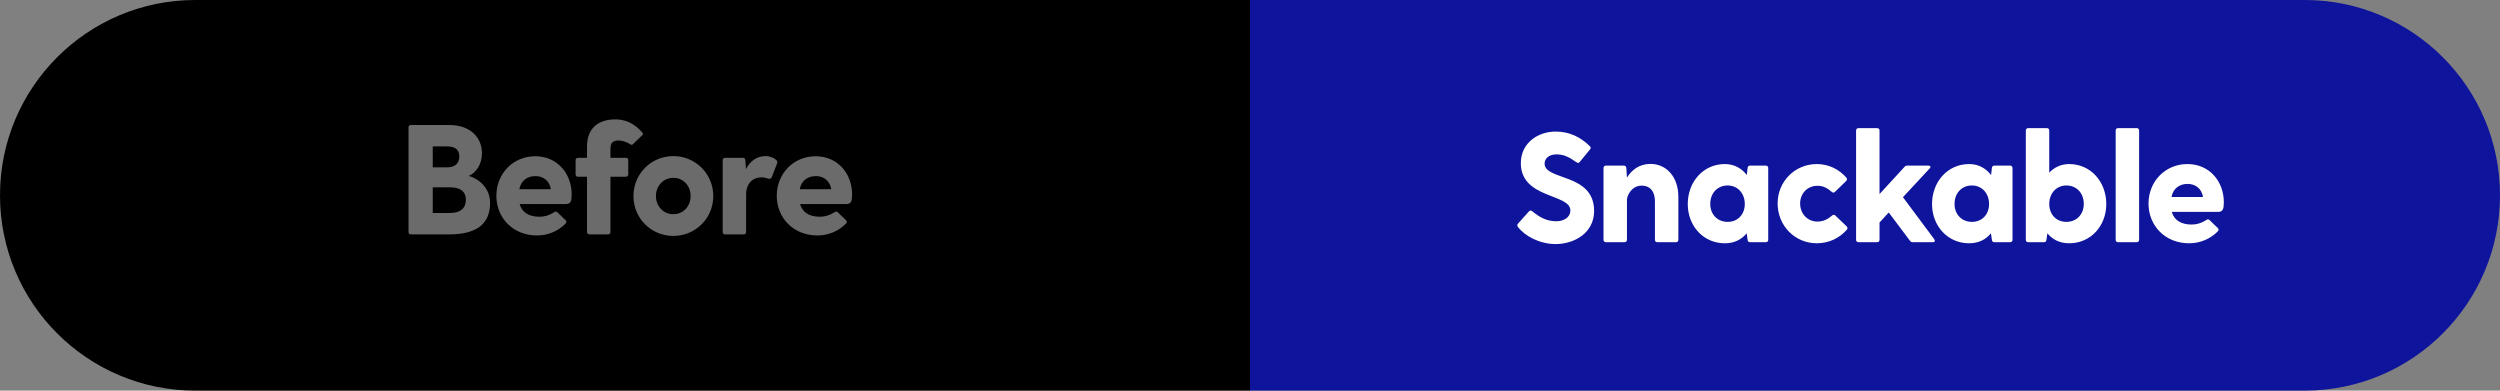 <?xml version="1.0" encoding="UTF-8"?>
<svg width="320px" height="50px" viewBox="0 0 320 50" version="1.1" xmlns="http://www.w3.org/2000/svg" xmlns:xlink="http://www.w3.org/1999/xlink">
    <rect x="0" y="0" width="320" height="50" fill="#808080" stroke="none"/>
    <!-- Generator: Sketch 59.1 (86144) - https://sketch.com -->
    <title>Group 3</title>
    <desc>Created with Sketch.</desc>
    <g id="Websummit-presentation" stroke="none" stroke-width="1" fill="none" fill-rule="evenodd">
        <g id="01-Cover-Copy-10" transform="translate(-330, -595)">
            <g id="Group-3" transform="translate(330, 595)">
                <path d="M185,0 L320,0 L320,0 L320,50 L185,50 C171.193,50 160,38.807 160,25 C160,11.193 171.193,2.53632657e-15 185,0 Z" id="Rectangle" fill="#0E149C" transform="translate(240, 25) rotate(-180) translate(-240, -25) "></path>
                <path d="M0,1.13686838e-13 L135,1.13686838e-13 C148.807,1.11150511e-13 160,11.193 160,25 C160,38.807 148.807,50 135,50 L0,50 L0,50 L0,1.13686838e-13 Z" id="Rectangle-Copy" fill="#000000" transform="translate(80, 25) rotate(-180) translate(-80, -25) "></path>
                <path d="M59.991,22.52 C60.891,22.14 61.691,21.08 61.691,19.62 C61.691,17.62 60.231,16 57.491,16 L52.591,16 C52.411,16 52.291,16.12 52.291,16.3 L52.291,29.7 C52.291,29.88 52.411,30 52.591,30 L57.511,30 C61.071,30 62.731,28.62 62.731,25.96 C62.731,24.12 61.351,22.88 59.991,22.52 Z M58.791,20.02 C58.791,21 58.151,21.42 57.211,21.42 L55.391,21.42 L55.391,18.74 L57.211,18.74 C58.131,18.74 58.791,19.06 58.791,20.02 Z M57.631,27.26 L55.391,27.26 L55.391,23.98 L57.631,23.98 C58.791,23.98 59.631,24.42 59.631,25.58 C59.631,26.72 58.831,27.26 57.631,27.26 Z M73.174,24.88 C73.174,22.24 71.354,20 68.514,20 C65.654,20 63.534,22.24 63.534,25.06 C63.534,27.88 65.654,30.14 68.734,30.14 C70.154,30.14 71.434,29.58 72.374,28.64 C72.534,28.48 72.534,28.34 72.414,28.2 L71.374,27.2 C71.254,27.08 71.149,27.048 71.008,27.117 L70.934,27.16 C70.234,27.6 69.674,27.74 69.034,27.74 C67.694,27.74 66.814,27.18 66.514,26.12 L72.454,26.12 C73.074,26.12 73.174,25.7 73.174,24.88 Z M68.534,22.54 C69.494,22.54 70.314,23.08 70.514,24.22 L66.474,24.22 C66.694,23.08 67.534,22.54 68.534,22.54 Z M82.237,17 L82.052,16.787 C81.447,16.122 80.379,15.28 78.777,15.28 C76.637,15.28 75.137,16.36 75.137,18.74 L75.137,20.2 L73.977,20.2 C73.797,20.2 73.677,20.32 73.677,20.5 L73.677,22.32 C73.677,22.5 73.797,22.62 73.977,22.62 L75.137,22.62 L75.137,29.7 C75.137,29.88 75.257,30 75.437,30 L77.837,30 C78.017,30 78.137,29.88 78.137,29.7 L78.137,22.62 L80.117,22.62 C80.297,22.62 80.417,22.5 80.417,22.32 L80.417,20.5 C80.417,20.32 80.297,20.2 80.117,20.2 L78.137,20.2 L78.137,19.14 C78.137,18.46 78.257,17.98 79.197,17.98 C79.677,17.98 80.237,18.2 80.737,18.5 C80.837,18.56 80.937,18.54 81.017,18.46 L82.217,17.3 C82.297,17.22 82.317,17.08 82.237,17 Z M86.18,30.2 C89.02,30.2 91.3,27.94 91.3,25.1 C91.3,22.24 89.02,19.98 86.18,19.98 C83.36,19.98 81.08,22.24 81.08,25.1 C81.08,27.94 83.36,30.2 86.18,30.2 Z M86.18,27.42 C84.96,27.42 83.96,26.44 83.96,25.1 C83.96,23.74 84.96,22.76 86.18,22.76 C87.42,22.76 88.4,23.74 88.4,25.1 C88.4,26.44 87.42,27.42 86.18,27.42 Z M99.363,20.48 C99.083,20.22 98.583,19.98 98.003,19.98 C96.803,19.98 95.983,20.68 95.483,21.64 L95.403,20.5 C95.383,20.32 95.283,20.2 95.103,20.2 L92.803,20.2 C92.623,20.2 92.503,20.32 92.503,20.5 L92.503,29.7 C92.503,29.88 92.623,30 92.803,30 L95.203,30 C95.383,30 95.503,29.88 95.503,29.7 L95.503,24.82 C95.503,23.62 96.243,22.7 97.483,22.7 C97.863,22.7 98.103,22.8 98.303,22.86 C98.543,22.92 98.723,22.88 98.803,22.64 L99.463,20.92 C99.523,20.78 99.523,20.62 99.363,20.48 Z M109.066,24.88 C109.066,22.24 107.246,20 104.406,20 C101.546,20 99.426,22.24 99.426,25.06 C99.426,27.88 101.546,30.14 104.626,30.14 C106.046,30.14 107.326,29.58 108.266,28.64 C108.426,28.48 108.426,28.34 108.306,28.2 L107.266,27.2 C107.146,27.08 107.04,27.048 106.899,27.117 L106.826,27.16 C106.126,27.6 105.566,27.74 104.926,27.74 C103.586,27.74 102.706,27.18 102.406,26.12 L108.346,26.12 C108.966,26.12 109.066,25.7 109.066,24.88 Z M104.426,22.54 C105.386,22.54 106.206,23.08 106.406,24.22 L102.366,24.22 C102.586,23.08 103.426,22.54 104.426,22.54 Z" id="Before" fill="#6B6B6B" fill-rule="nonzero"></path>
                <path d="M197.707,20.94 C197.707,20.32 198.227,19.76 199.227,19.76 C200.147,19.76 200.807,20.08 201.807,20.78 C201.967,20.9 202.107,20.88 202.227,20.7 L203.527,19.12 C203.63,18.983 203.645,18.875 203.546,18.759 L203.487,18.7 C202.347,17.58 200.927,16.84 199.127,16.84 C196.827,16.84 194.667,18.32 194.667,20.88 C194.667,25.46 201.007,24.76 201.007,26.94 C201.007,27.82 200.167,28.32 199.207,28.32 C198.047,28.32 197.147,27.88 196.127,27.04 C195.967,26.9 195.787,26.94 195.687,27.08 L194.307,28.62 C194.187,28.76 194.187,28.9 194.287,29.04 C195.147,30.18 197.027,31.24 199.127,31.24 C201.507,31.24 204.047,29.82 204.047,27 C204.047,22.12 197.707,23.14 197.707,20.94 Z M211.27,20.98 C209.87,20.98 208.87,21.72 208.25,22.74 L208.17,21.5 C208.15,21.32 208.05,21.2 207.87,21.2 L205.55,21.2 C205.37,21.2 205.25,21.32 205.25,21.5 L205.25,30.7 C205.25,30.88 205.37,31 205.55,31 L207.95,31 C208.13,31 208.25,30.88 208.25,30.7 L208.25,25.56 C208.25,25.08 208.81,23.76 210.15,23.76 C210.95,23.76 211.83,24.22 211.83,25.8 L211.83,30.7 C211.83,30.88 211.95,31 212.13,31 L214.53,31 C214.71,31 214.83,30.88 214.83,30.7 L214.83,25.2 C214.83,22.58 213.25,20.98 211.27,20.98 Z M226.033,21.2 L223.993,21.2 C223.813,21.2 223.713,21.32 223.693,21.5 L223.593,22.4 C222.933,21.56 222.013,21 220.773,21 C218.033,21 216.033,23.26 216.033,26.12 C216.033,28.92 218.033,31.14 220.773,31.14 C222.053,31.14 222.953,30.62 223.573,29.86 L223.693,30.7 C223.713,30.88 223.813,31 223.993,31 L226.033,31 C226.213,31 226.333,30.88 226.333,30.7 L226.333,21.5 C226.333,21.32 226.213,21.2 226.033,21.2 Z M221.133,28.4 C219.853,28.4 218.913,27.46 218.913,26.1 C218.913,24.7 219.853,23.74 221.133,23.74 C222.453,23.74 223.333,24.78 223.333,26.1 C223.333,27.44 222.453,28.4 221.133,28.4 Z M232.636,28.36 C231.336,28.36 230.416,27.34 230.416,26.04 C230.416,24.78 231.336,23.78 232.636,23.78 C233.316,23.78 233.876,24.04 234.436,24.54 C234.596,24.68 234.736,24.7 234.876,24.56 L236.316,23.16 C236.436,23.04 236.456,22.88 236.336,22.74 C235.416,21.68 234.076,21 232.556,21 C229.736,21 227.536,23.24 227.536,26.04 C227.536,28.88 229.736,31.14 232.556,31.14 C234.116,31.14 235.476,30.46 236.396,29.4 C236.516,29.26 236.496,29.1 236.376,28.98 L234.936,27.6 C234.796,27.46 234.656,27.46 234.496,27.6 C233.936,28.08 233.356,28.36 232.636,28.36 Z M247.599,30.64 L243.579,25.24 L246.999,21.56 C247.179,21.38 247.099,21.2 246.839,21.2 L244.119,21.2 C243.979,21.2 243.879,21.24 243.779,21.36 L240.579,24.84 L240.579,16.7 C240.579,16.52 240.459,16.4 240.279,16.4 L237.879,16.4 C237.699,16.4 237.579,16.52 237.579,16.7 L237.579,30.7 C237.579,30.88 237.699,31 237.879,31 L240.279,31 C240.459,31 240.579,30.88 240.579,30.7 L240.579,28.48 L241.759,27.2 L244.479,30.82 C244.579,30.96 244.679,31 244.839,31 L247.419,31 C247.659,31 247.719,30.84 247.599,30.64 Z M257.301,21.2 L255.261,21.2 C255.081,21.2 254.981,21.32 254.961,21.5 L254.861,22.4 C254.201,21.56 253.281,21 252.041,21 C249.301,21 247.301,23.26 247.301,26.12 C247.301,28.92 249.301,31.14 252.041,31.14 C253.321,31.14 254.221,30.62 254.841,29.86 L254.961,30.7 C254.981,30.88 255.081,31 255.261,31 L257.301,31 C257.481,31 257.601,30.88 257.601,30.7 L257.601,21.5 C257.601,21.32 257.481,21.2 257.301,21.2 Z M252.401,28.4 C251.121,28.4 250.181,27.46 250.181,26.1 C250.181,24.7 251.121,23.74 252.401,23.74 C253.721,23.74 254.601,24.78 254.601,26.1 C254.601,27.44 253.721,28.4 252.401,28.4 Z M264.864,21 C263.784,21 262.924,21.44 262.304,22.1 L262.304,16.7 C262.304,16.52 262.184,16.4 262.004,16.4 L259.604,16.4 C259.424,16.4 259.304,16.52 259.304,16.7 L259.304,30.7 C259.304,30.88 259.424,31 259.604,31 L261.644,31 C261.824,31 261.924,30.88 261.944,30.7 L262.064,29.86 C262.684,30.62 263.584,31.14 264.864,31.14 C267.604,31.14 269.604,28.92 269.604,26.12 C269.604,23.26 267.604,21 264.864,21 Z M264.504,28.4 C263.184,28.4 262.304,27.44 262.304,26.1 C262.304,24.78 263.184,23.74 264.504,23.74 C265.784,23.74 266.724,24.7 266.724,26.1 C266.724,27.46 265.784,28.4 264.504,28.4 Z M270.807,16.7 L270.807,30.7 C270.807,30.88 270.927,31 271.107,31 L273.507,31 C273.687,31 273.807,30.88 273.807,30.7 L273.807,16.7 C273.807,16.52 273.687,16.4 273.507,16.4 L271.107,16.4 C270.927,16.4 270.807,16.52 270.807,16.7 Z M284.65,25.88 C284.65,23.24 282.83,21 279.99,21 C277.13,21 275.01,23.24 275.01,26.06 C275.01,28.88 277.13,31.14 280.21,31.14 C281.63,31.14 282.91,30.58 283.85,29.64 C284.01,29.48 284.01,29.34 283.89,29.2 L282.85,28.2 C282.73,28.08 282.625,28.048 282.484,28.117 L282.41,28.16 C281.71,28.6 281.15,28.74 280.51,28.74 C279.17,28.74 278.29,28.18 277.99,27.12 L283.93,27.12 C284.55,27.12 284.65,26.7 284.65,25.88 Z M280.01,23.54 C280.97,23.54 281.79,24.08 281.99,25.22 L277.95,25.22 C278.17,24.08 279.01,23.54 280.01,23.54 Z" id="Snackable" fill="#FFFFFF" fill-rule="nonzero"></path>
            </g>
        </g>
    </g>
</svg>